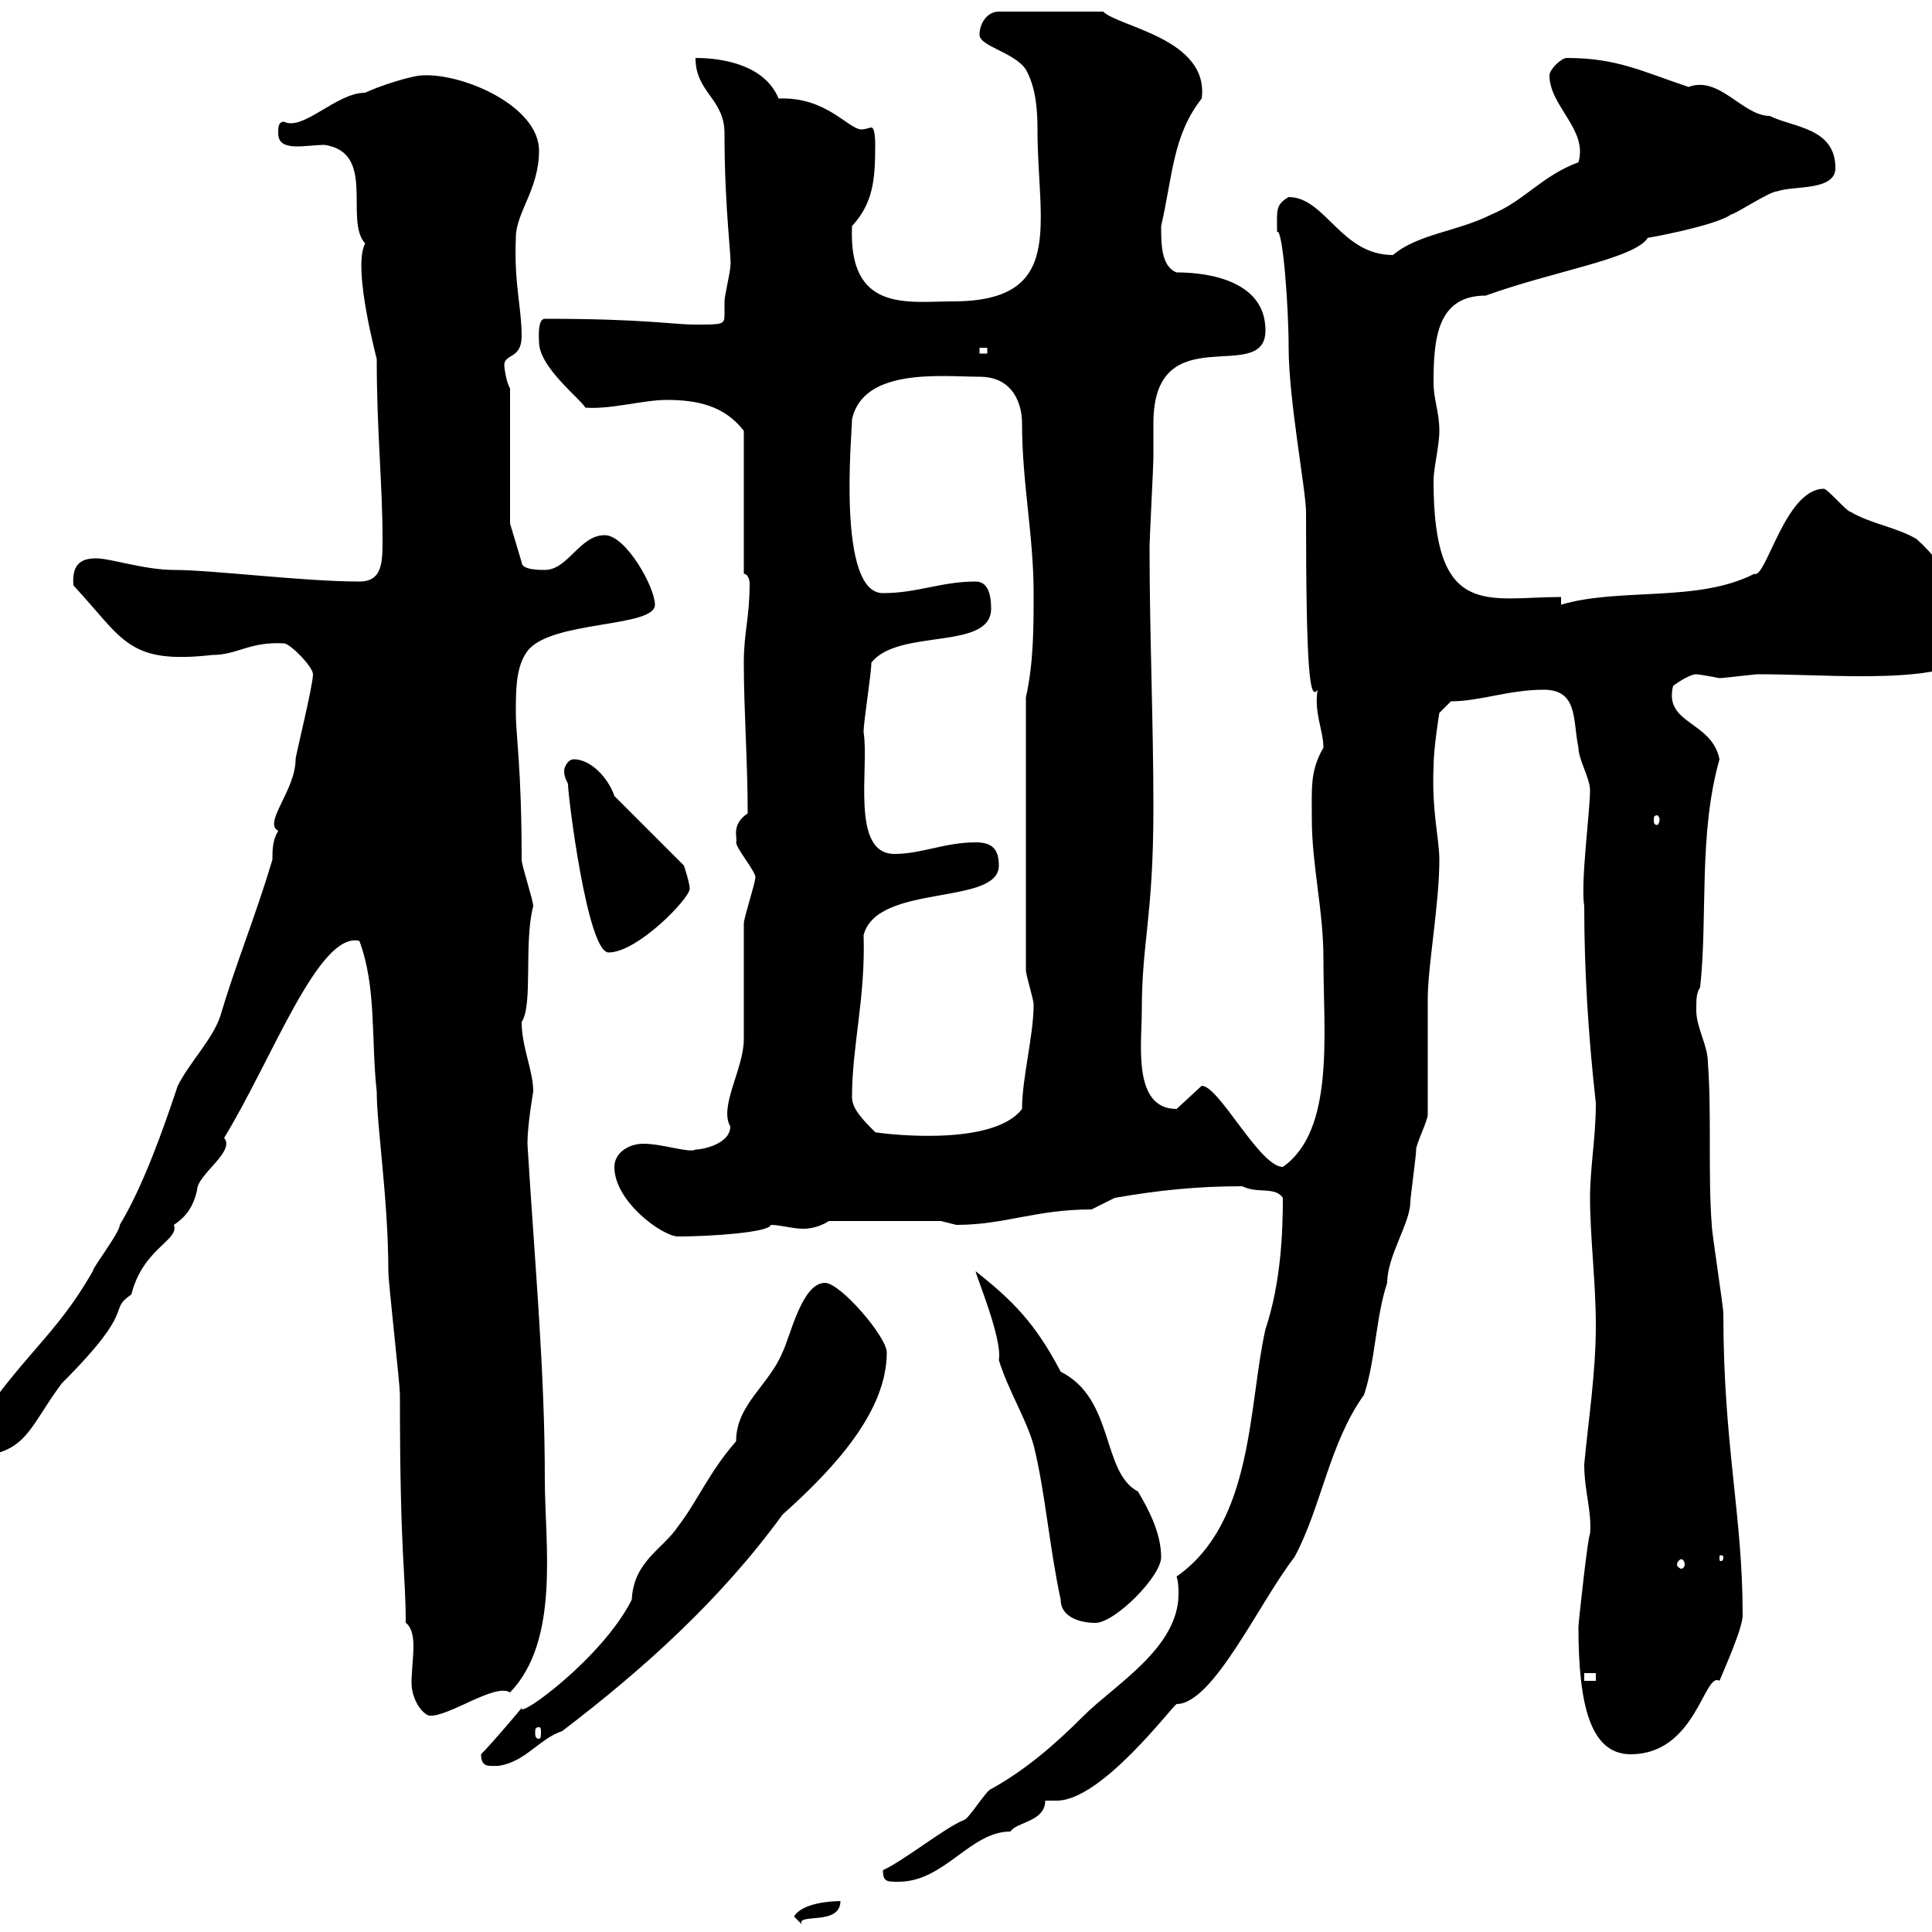 <svg xmlns="http://www.w3.org/2000/svg" xmlns:xlink="http://www.w3.org/1999/xlink" width="300" height="300"><path d="M123.30 297.60C123.30 297.60 124.50 298.80 124.50 298.80C123.60 297 130.50 299.10 130.50 295.20C129 295.20 124.50 295.50 123.30 297.60ZM137.10 290.40C137.10 292.20 137.70 292.20 139.50 292.20C146.70 292.20 150.60 284.40 156.90 284.40C157.80 282.90 162.30 282.90 162.30 279.60C162.30 279.60 164.10 279.60 164.10 279.60C171 279.60 181.80 265.20 182.70 264.60C188.40 264.60 195.60 248.70 201 241.80C205.20 234 206.40 224.10 211.80 216.60C213.60 211.20 213.60 204.60 215.40 199.20C215.40 195 219 189.90 219 186.60C219 186 219.90 179.40 219.90 178.50C219.90 177.60 221.70 174 221.70 173.10C221.70 170.40 221.70 157.80 221.70 155.10C221.70 150 223.50 140.40 223.50 133.50C223.50 130.20 222.30 126 222.60 119.10C222.60 116.10 223.50 110.70 223.50 110.70L225.30 108.90C229.80 108.90 234.30 107.10 239.70 107.10C245.10 107.10 244.20 111.90 245.10 116.10C245.10 117.90 246.90 120.90 246.90 122.70C246.90 126 245.40 137.10 246 140.70C246 150.60 246.60 160.50 247.80 171.30C247.80 176.70 246.90 181.20 246.90 186C246.90 192 247.80 199.20 247.80 205.80C247.80 213.30 246.60 220.80 246 227.40C246 231.60 247.20 234.60 246.90 238.20C246.60 238.20 245.10 252 245.10 252.60C245.10 264.60 246.90 272.40 253.20 272.40C263.40 272.40 264.60 259.50 267 261C267.60 259.50 270.60 252.90 270.60 250.80C270.60 235.20 267.60 224.40 267.60 204C267.60 202.80 265.80 191.40 265.80 190.20C265.20 182.40 265.80 173.10 265.20 165C265.20 162.30 263.40 159.60 263.40 156.90C263.40 155.10 263.40 154.20 264 153.30C265.20 142.20 263.70 129.60 267 117.90C265.80 111.90 258.30 112.50 259.80 106.50C259.80 106.50 262.20 104.70 263.40 104.70C263.70 104.70 265.50 105 267 105.30C267.60 105.30 272.40 104.70 273 104.70C278.40 104.70 283.50 105 288.90 105C292.50 105 305.40 105 305.40 101.10C305.40 94.50 303 88.50 297.60 83.70C294.60 81.90 290.40 81.30 287.40 79.50C286.80 79.50 283.80 75.90 283.20 75.90C277.20 75.90 274.20 90 272.40 89.10C263.70 93.60 251.40 91.20 242.40 93.90L242.40 92.70C231 92.70 222.60 96.30 222.60 74.70C222.60 72.60 223.50 69.30 223.50 66.90C223.50 63.90 222.60 62.10 222.60 59.40C222.60 52.50 223.20 45.90 230.70 45.90C241.50 42 253.80 40.20 255.90 36.90C254.70 37.20 266.40 35.10 268.80 33.30C269.40 33.30 274.80 29.70 276 29.70C278.40 28.80 285 29.70 285 26.10C285 19.80 278.40 19.80 274.80 18C270.60 18 267 11.70 262.20 13.50C255 11.10 251.10 9 243.30 9C242.40 9 240.60 10.80 240.60 11.70C240.60 16.50 246.60 20.10 245.10 25.20C239.40 27.30 236.70 31.20 231.60 33.30C226.20 36 220.20 36.30 216.30 39.60C208.20 39.60 205.80 30.60 200.10 30.60C198 31.80 198.30 32.70 198.30 36C199.20 35.40 200.10 47.70 200.10 54C200.10 62.10 202.80 76.20 202.80 79.50C202.80 104.70 203.40 108.90 204.60 107.10C204 110.70 205.50 113.40 205.50 116.10C203.40 119.70 203.70 122.40 203.70 127.20C203.70 134.40 205.50 141.30 205.50 148.80C205.50 160.50 207.30 175.50 199.20 181.20C195.60 181.20 189.30 168.60 186.60 168.60C186.60 168.60 182.70 172.20 182.70 172.20C175.80 172.20 177.30 162 177.30 156.90C177.30 146.10 179.10 142.50 179.10 125.40C179.10 112.20 178.50 98.40 178.50 84.90C178.50 83.70 179.10 72.30 179.10 71.10C179.10 69.30 179.10 67.50 179.10 65.70C179.10 48.90 196.50 60 196.50 51.30C196.50 43.80 188.10 42.30 182.70 42.30C180.30 41.40 180.30 37.80 180.30 35.10C182.10 27.30 182.10 21 186.60 15.30C187.80 6 173.70 4.20 171.30 1.80L155.10 1.80C153.30 1.80 152.10 3.60 152.10 5.40C152.10 7.20 157.50 8.10 159.30 10.80C160.80 13.50 161.10 16.80 161.10 20.10C161.10 34.80 165.60 46.80 147.90 46.80C141 46.80 131.70 48.60 132.30 35.10C135.60 31.50 135.90 27.90 135.90 22.50C135.90 20.40 135.60 19.80 135.30 19.80C135 19.80 134.40 20.10 133.80 20.10C131.70 20.10 128.40 15 120.90 15.30C118.80 10.20 112.50 9 108 9C108 14.40 112.50 15.30 112.50 20.70C112.50 33 113.70 40.50 113.40 41.40C113.40 42.30 112.50 45.90 112.50 46.80C112.50 47.40 112.50 48 112.50 48.90C112.50 50.40 112.20 50.40 108 50.40C104.40 50.40 100.20 49.50 84.60 49.50C83.40 49.50 83.70 52.80 83.70 53.10C83.70 57 90 61.80 90.90 63.30C94.80 63.60 99.90 62.10 103.50 62.10C108.30 62.10 112.50 63 115.50 66.90L115.50 89.10C116.10 89.10 116.40 90 116.40 90.60C116.40 96 115.50 98.10 115.50 102.90C115.50 110.40 116.10 118.20 116.10 126.30C113.40 128.10 114.60 130.20 114.30 130.80C114.30 131.70 117.30 135.30 117.30 136.20C117.30 137.10 115.50 142.50 115.50 143.40C115.50 146.10 115.50 158.70 115.50 161.40C115.50 165.90 111.60 171.90 113.40 174.90C113.40 177.60 109.20 178.50 108 178.50C107.10 179.10 102.90 177.60 99.90 177.60C97.50 177.60 95.40 179.10 95.40 181.20C95.40 186.60 102.90 192 105.30 192C110.10 192 119.40 191.40 119.70 190.20C121.20 190.20 123 190.80 124.80 190.80C126.30 190.80 127.80 190.20 128.70 189.60L146.10 189.60C146.10 189.60 148.50 190.20 148.50 190.20C156 190.20 160.80 187.80 169.50 187.80C169.50 187.80 173.10 186 173.10 186C180 184.80 186 184.20 192.90 184.20C195.30 185.40 198 184.20 199.20 186C199.20 191.40 198.90 199.20 196.50 206.40C193.80 218.40 194.70 236.40 182.70 244.80C183 245.70 183 246.90 183 247.50C183 255.90 173.10 261.60 168.30 266.40C163.80 270.90 159.30 274.80 153.90 277.80C153.30 277.80 150.30 282.60 149.70 282.60C146.70 283.80 140.40 288.90 137.10 290.40ZM74.70 272.40C74.70 274.50 75.90 274.20 77.40 274.20C81.60 273.60 83.70 270 87.30 268.80C99.90 259.20 111.90 248.40 121.50 235.20C129.90 227.70 137.70 219 137.70 210C137.70 207.60 130.50 199.20 128.10 199.20C124.50 199.20 122.70 207.60 121.50 210C119.40 215.10 114.30 218.10 114.30 223.80C110.10 228.60 108.30 233.10 105.30 237C102.90 240.60 98.40 242.40 98.10 248.40C93.60 257.40 80.40 267 81 265.20C81.30 264.90 76.50 270.60 74.70 272.40ZM83.70 268.20C84 268.20 84 268.50 84 269.10C84 269.40 84 270 83.70 270C83.10 270 83.10 269.40 83.10 269.10C83.10 268.50 83.10 268.20 83.70 268.20ZM63 252C63.90 252.60 64.20 254.10 64.20 255.60C64.20 257.40 63.90 259.50 63.90 261.30C63.90 263.40 65.10 265.80 66.60 266.40C69.60 266.70 76.80 261.30 79.20 262.80C87 254.70 84.60 239.70 84.60 229.80C84.60 212.70 83.10 197.10 81.90 177.60C81.90 174.60 82.80 169.50 82.80 169.50C82.80 166.20 81 162.60 81 158.70C82.80 156 81.30 146.40 82.80 140.70C82.80 139.80 81 134.40 81 133.50C81 119.10 80.10 114.30 80.10 110.70C80.10 107.10 80.10 103.50 81.90 101.10C85.50 96.30 101.70 97.50 101.70 93.90C101.70 91.20 97.20 83.10 93.90 83.10C90 83.10 88.20 88.50 84.60 88.50C83.70 88.50 81 88.50 81 87.30L79.20 81.30L79.20 60.30C78.60 59.40 78.30 57 78.30 56.70C78.30 54.90 81 55.80 81 52.20C81 47.70 79.80 44.10 80.10 36.90C80.10 33 83.70 29.40 83.70 23.40C83.70 16.50 72 11.40 65.70 11.70C63.90 11.70 58.50 13.50 56.70 14.40C52.20 14.40 47.10 20.40 44.10 18.90C43.20 18.90 43.20 19.80 43.20 20.70C43.20 23.70 47.40 22.50 50.40 22.50C58.50 23.70 53.40 34.20 56.70 37.80C54.60 41.70 58.80 56.70 58.50 55.80C58.50 67.20 59.40 75 59.40 83.70C59.40 87.30 59.40 90.30 55.80 90.30C47.10 90.30 33 88.50 27 88.50C22.50 88.50 17.10 86.70 15 86.70C12.90 86.70 11.10 87.30 11.40 90.90C19.20 99.30 19.80 103.20 33 101.70C36.90 101.70 38.70 99.60 44.10 99.90C45 99.90 48.60 103.50 48.60 104.70C48.60 106.50 45.90 117.30 45.90 117.90C45.90 122.70 40.80 127.80 43.20 129C42.30 130.50 42.30 132 42.30 133.50C39.60 142.50 36.60 149.70 34.20 157.80C33 161.40 29.40 165 27.60 168.60C25.20 175.80 22.20 184.20 18.60 190.20C18.60 191.40 14.40 196.80 14.40 197.40C8.40 207.90 3.60 210-5.40 223.80L-5.40 226.20C4.20 226.20 4.20 222 9.60 214.80C21.60 202.80 16.50 203.70 20.40 201C22.20 193.80 27.90 192.60 27 190.20C28.80 189 30 187.50 30.60 184.80C30.60 182.40 36.60 178.80 34.80 176.70C42.30 164.40 49.50 144.60 55.80 146.10C58.50 153.30 57.60 161.40 58.50 169.50C58.50 174.90 60.30 186.30 60.30 197.40C60.30 199.20 62.10 214.80 62.10 216.60C62.10 242.10 63 243.90 63 252ZM246 259.80L247.80 259.80L247.80 261L246 261ZM164.70 248.40C164.70 251.10 167.70 252 170.10 252C173.10 252 180.30 244.80 180.30 241.80C180.30 238.20 178.50 234.60 176.70 231.60C171 228.60 173.10 217.20 164.70 213C160.80 205.50 157.20 201.90 151.50 197.40C151.50 198 155.70 207.90 155.10 211.20C156.60 216 159.30 220.20 160.50 224.40C162.30 231.60 162.90 240 164.70 248.40ZM261.60 243C261.60 243.30 261.30 243.60 261 243.60C261 243.60 260.40 243.30 260.40 243C260.40 242.40 261 242.10 261 242.10C261.30 242.10 261.60 242.40 261.60 243ZM267.60 241.80C267.60 242.40 267.30 242.40 267.30 242.40C267 242.40 267 242.40 267 241.80C267 241.50 267 241.50 267.30 241.50C267.30 241.50 267.60 241.50 267.60 241.80ZM132.30 170.40C132.30 162.30 134.40 155.10 134.10 145.20C136.20 137.10 155.10 140.70 155.10 134.40C155.10 131.70 153.90 130.80 151.50 130.80C146.70 130.80 143.10 132.60 138.90 132.60C132 132.60 135 119.10 134.10 113.70C134.10 111.90 135.30 104.70 135.30 102.90C139.50 97.50 153.90 101.10 153.90 94.50C153.90 92.10 153.30 90.30 151.50 90.30C146.10 90.30 142.50 92.10 137.10 92.10C129.90 92.10 132.30 67.20 132.30 65.10C134.10 57 146.40 58.50 152.10 58.50C157.50 58.50 158.70 63 158.70 65.70C158.70 75 160.50 83.10 160.50 92.10C160.50 97.50 160.50 102.90 159.30 108.30L159.30 150.60C159.30 151.50 160.50 155.10 160.50 156C160.50 160.80 158.70 167.40 158.70 172.20C153.90 178.50 135.30 175.80 135.90 175.80C134.10 174 132.30 172.20 132.30 170.40ZM88.20 121.80C88.20 123.60 91.20 147.90 94.50 147.90C99 147.90 107.10 139.50 107.10 138C107.10 137.10 106.20 134.40 106.20 134.40L95.40 123.60C94.50 120.90 91.80 117.90 89.10 117.90C88.20 117.90 87.60 119.10 87.60 119.70C87.60 120.90 88.20 121.50 88.20 121.80ZM257.70 127.20C257.70 127.80 257.40 128.10 257.40 128.10C256.80 128.10 256.80 127.80 256.80 127.20C256.80 126.90 256.80 126.60 257.40 126.60C257.40 126.60 257.70 126.90 257.70 127.20ZM152.10 54L153.30 54L153.30 54.90L152.10 54.90Z"/></svg>